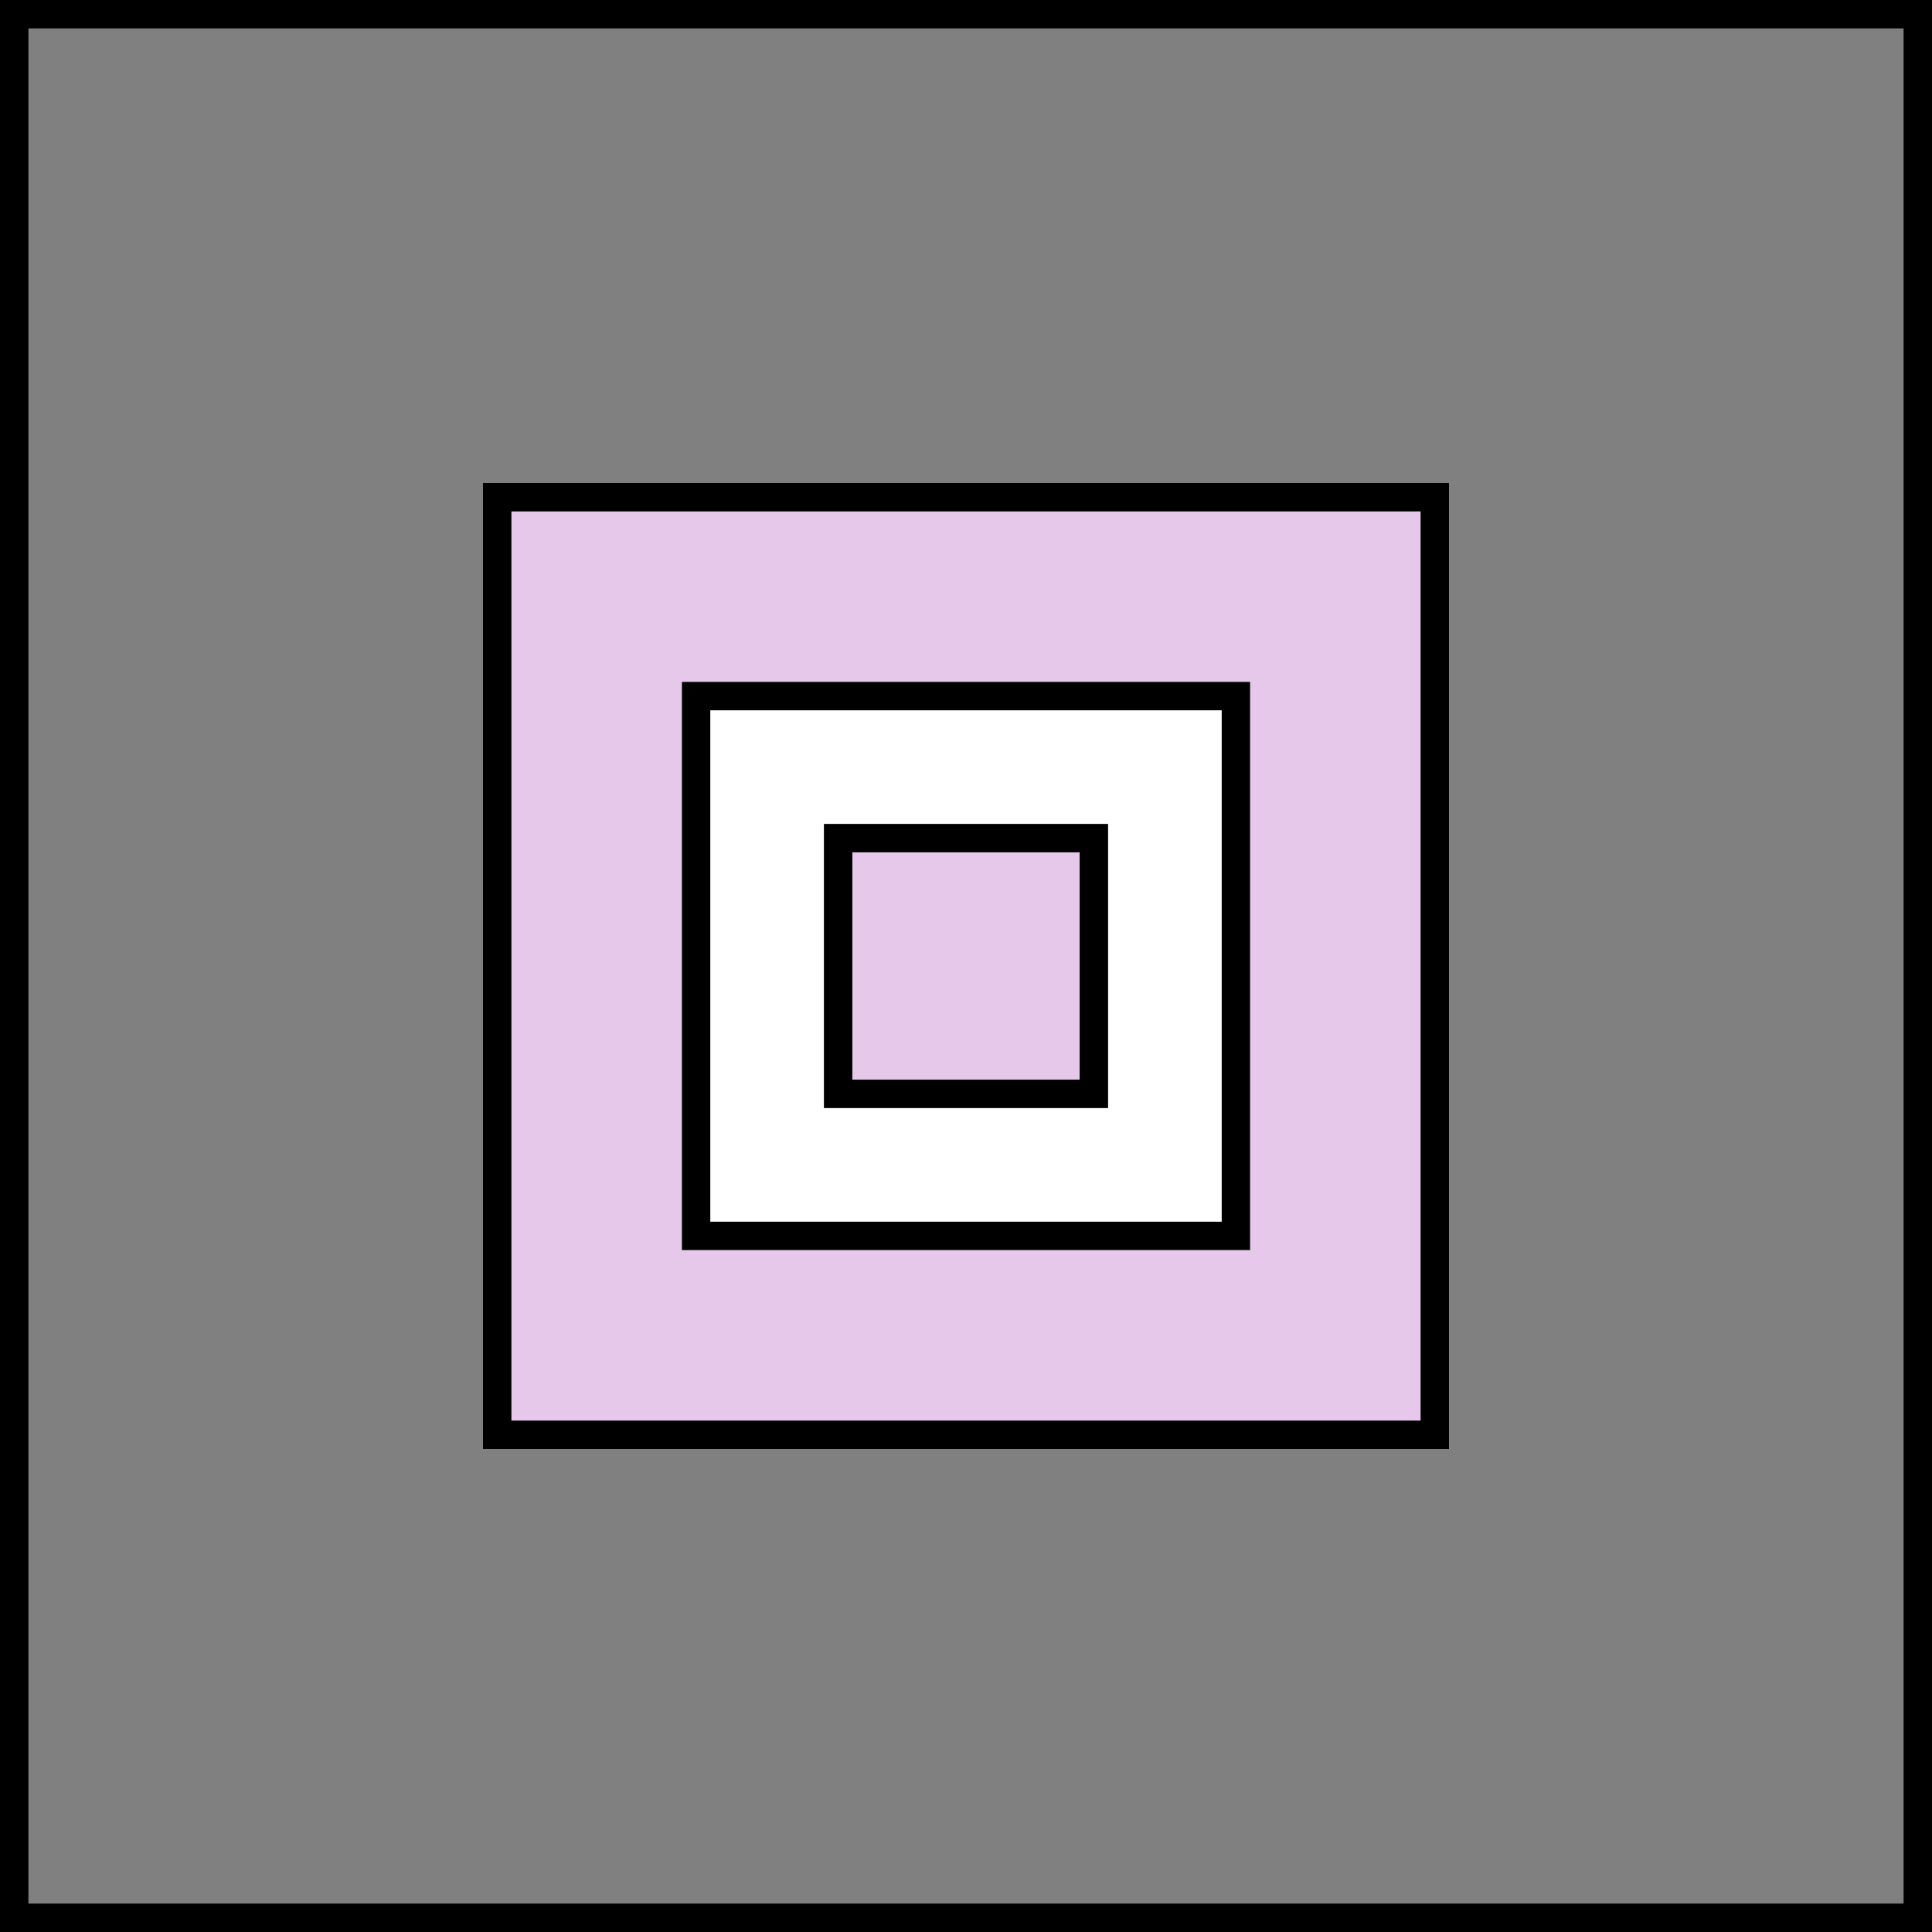 <svg xmlns="http://www.w3.org/2000/svg" width="68" height="68" viewBox="0 0 68 68"><rect x="0" y="0" width="68" height="68" fill="#808080" stroke="none"/><g id="Raggruppa_74" data-name="Raggruppa 74" transform="translate(-1676 -5102)"><g id="Rettangolo_28" data-name="Rettangolo 28" transform="translate(1676 5102)" fill="none" stroke="#000" stroke-width="1"><rect width="68" height="68" stroke="none"></rect><rect x="0.5" y="0.5" width="67" height="67" fill="none"></rect></g><g id="Rettangolo_29" data-name="Rettangolo 29" transform="translate(1693 5119)" fill="#e6c8ea" stroke="#000" stroke-width="1"><rect width="34" height="34" stroke="none"></rect><rect x="0.5" y="0.5" width="33" height="33" fill="none"></rect></g><g id="Rettangolo_34" data-name="Rettangolo 34" transform="translate(1700 5126)" fill="#fff" stroke="#000" stroke-width="1"><rect width="20" height="20" stroke="none"></rect><rect x="0.5" y="0.5" width="19" height="19" fill="none"></rect></g><g id="Rettangolo_30" data-name="Rettangolo 30" transform="translate(1705 5131)" fill="#e6c8ea" stroke="#000" stroke-width="1"><rect width="10" height="10" stroke="none"></rect><rect x="0.5" y="0.5" width="9" height="9" fill="none"></rect></g></g></svg>